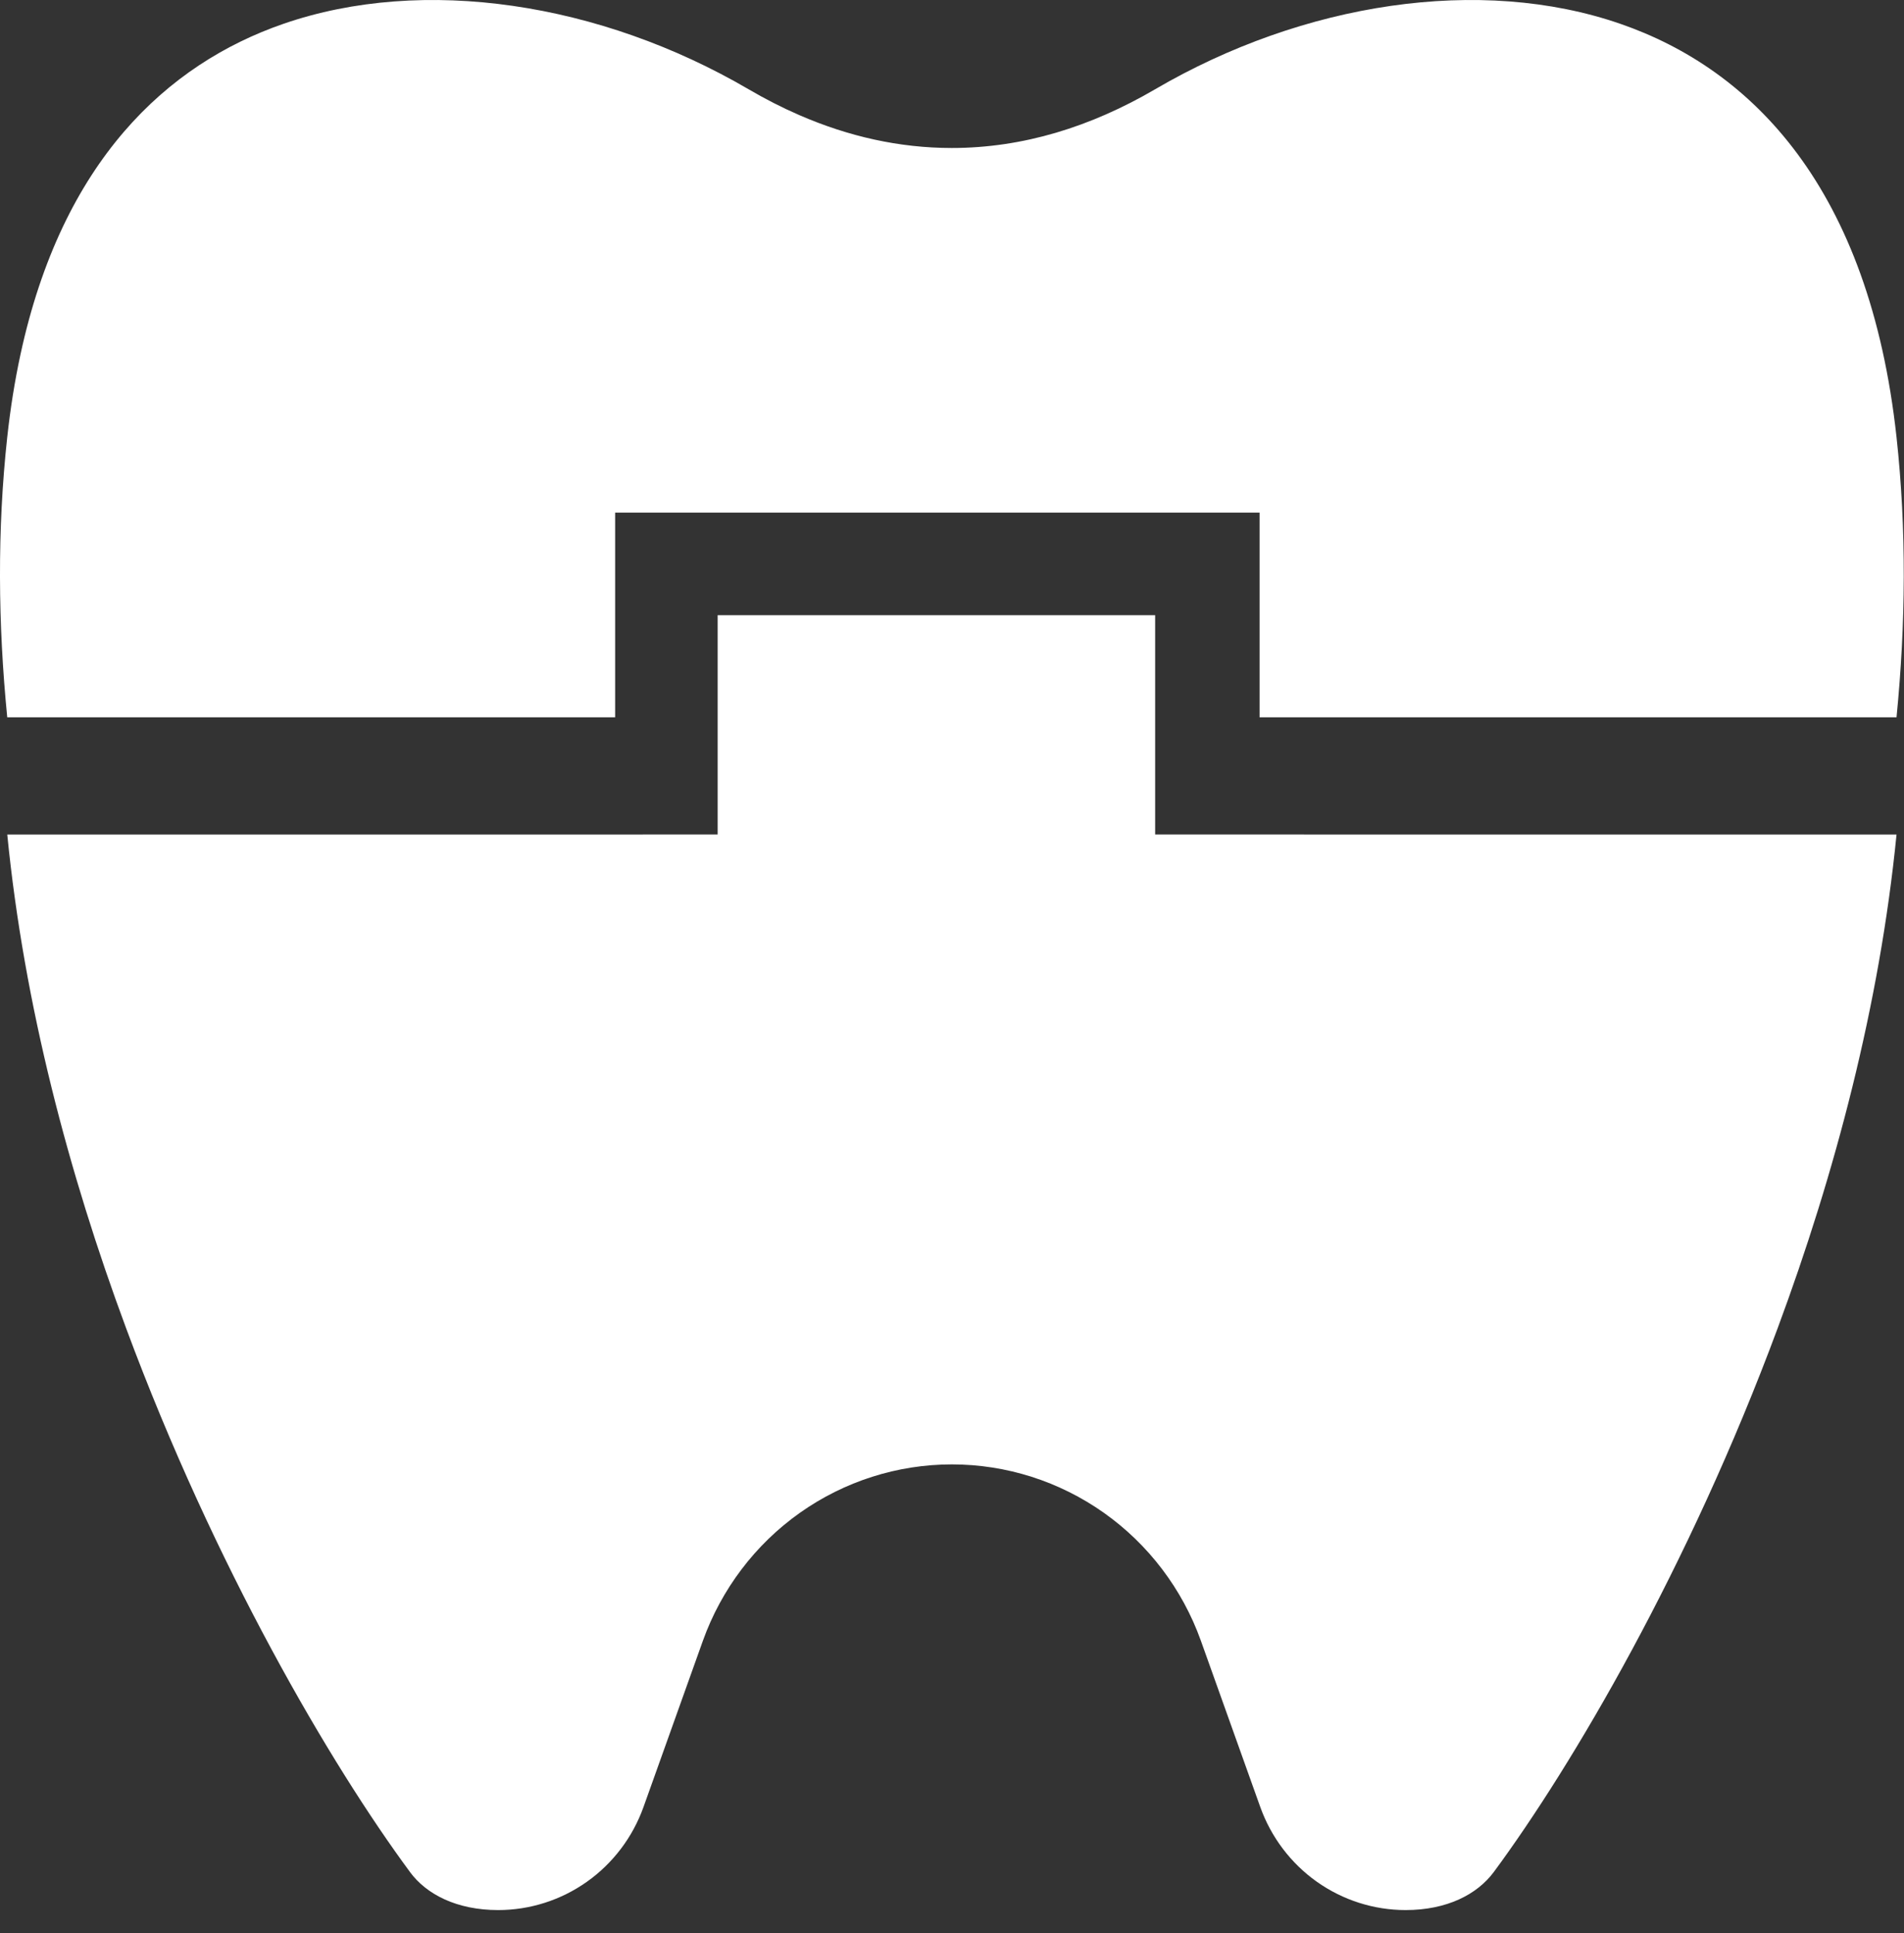 <svg xmlns="http://www.w3.org/2000/svg" width="65" height="66" viewBox="0 0 65 66" fill="none"><rect x="0" y="0" width="65" height="66" fill="#333333" stroke="none"/><path d="M4.306 45.344C2.348 40.067 0.822 34.306 0.248 28.489C31 28.49 37 28.485 64.745 28.489C64.17 34.306 62.644 40.067 60.686 45.344C57.658 53.507 53.689 60.258 51.002 63.898C50.431 64.673 49.392 65.205 47.987 65.205C46.901 65.205 45.842 64.867 44.953 64.237C44.065 63.607 43.391 62.714 43.023 61.684L40.995 56.007C40.363 54.245 39.208 52.722 37.687 51.645C36.166 50.569 34.354 49.991 32.496 49.991C30.638 49.991 28.826 50.569 27.305 51.645C25.784 52.722 24.628 54.249 23.996 56.011L21.969 61.685C21.601 62.716 20.927 63.607 20.039 64.237C19.151 64.867 18.091 65.205 17.006 65.205C15.595 65.205 14.556 64.67 13.994 63.904L13.989 63.896C11.302 60.256 7.335 53.507 4.306 45.344Z" fill="white"></path><path d="M24.5 21H39.435V31H24.5V21Z" fill="white"></path><path d="M0.247 14.925C-0.097 18.082 -0.068 21.293 0.247 24.486H21V17.5H43V24.486H64.745C65.06 21.293 65.089 18.082 64.745 14.925C63.818 6.425 59.821 2.37 55.316 0.813C50.537 -0.839 44.498 0.087 39.435 3.047C37.243 4.329 34.921 5.052 32.493 5.052C30.698 5.052 28.962 4.657 27.293 3.932C26.705 3.677 26.126 3.381 25.555 3.047C20.492 0.087 14.455 -0.839 9.676 0.813C5.7 2.187 2.12 5.507 0.697 12.111C0.507 12.99 0.356 13.927 0.247 14.925Z" fill="white"></path></svg>